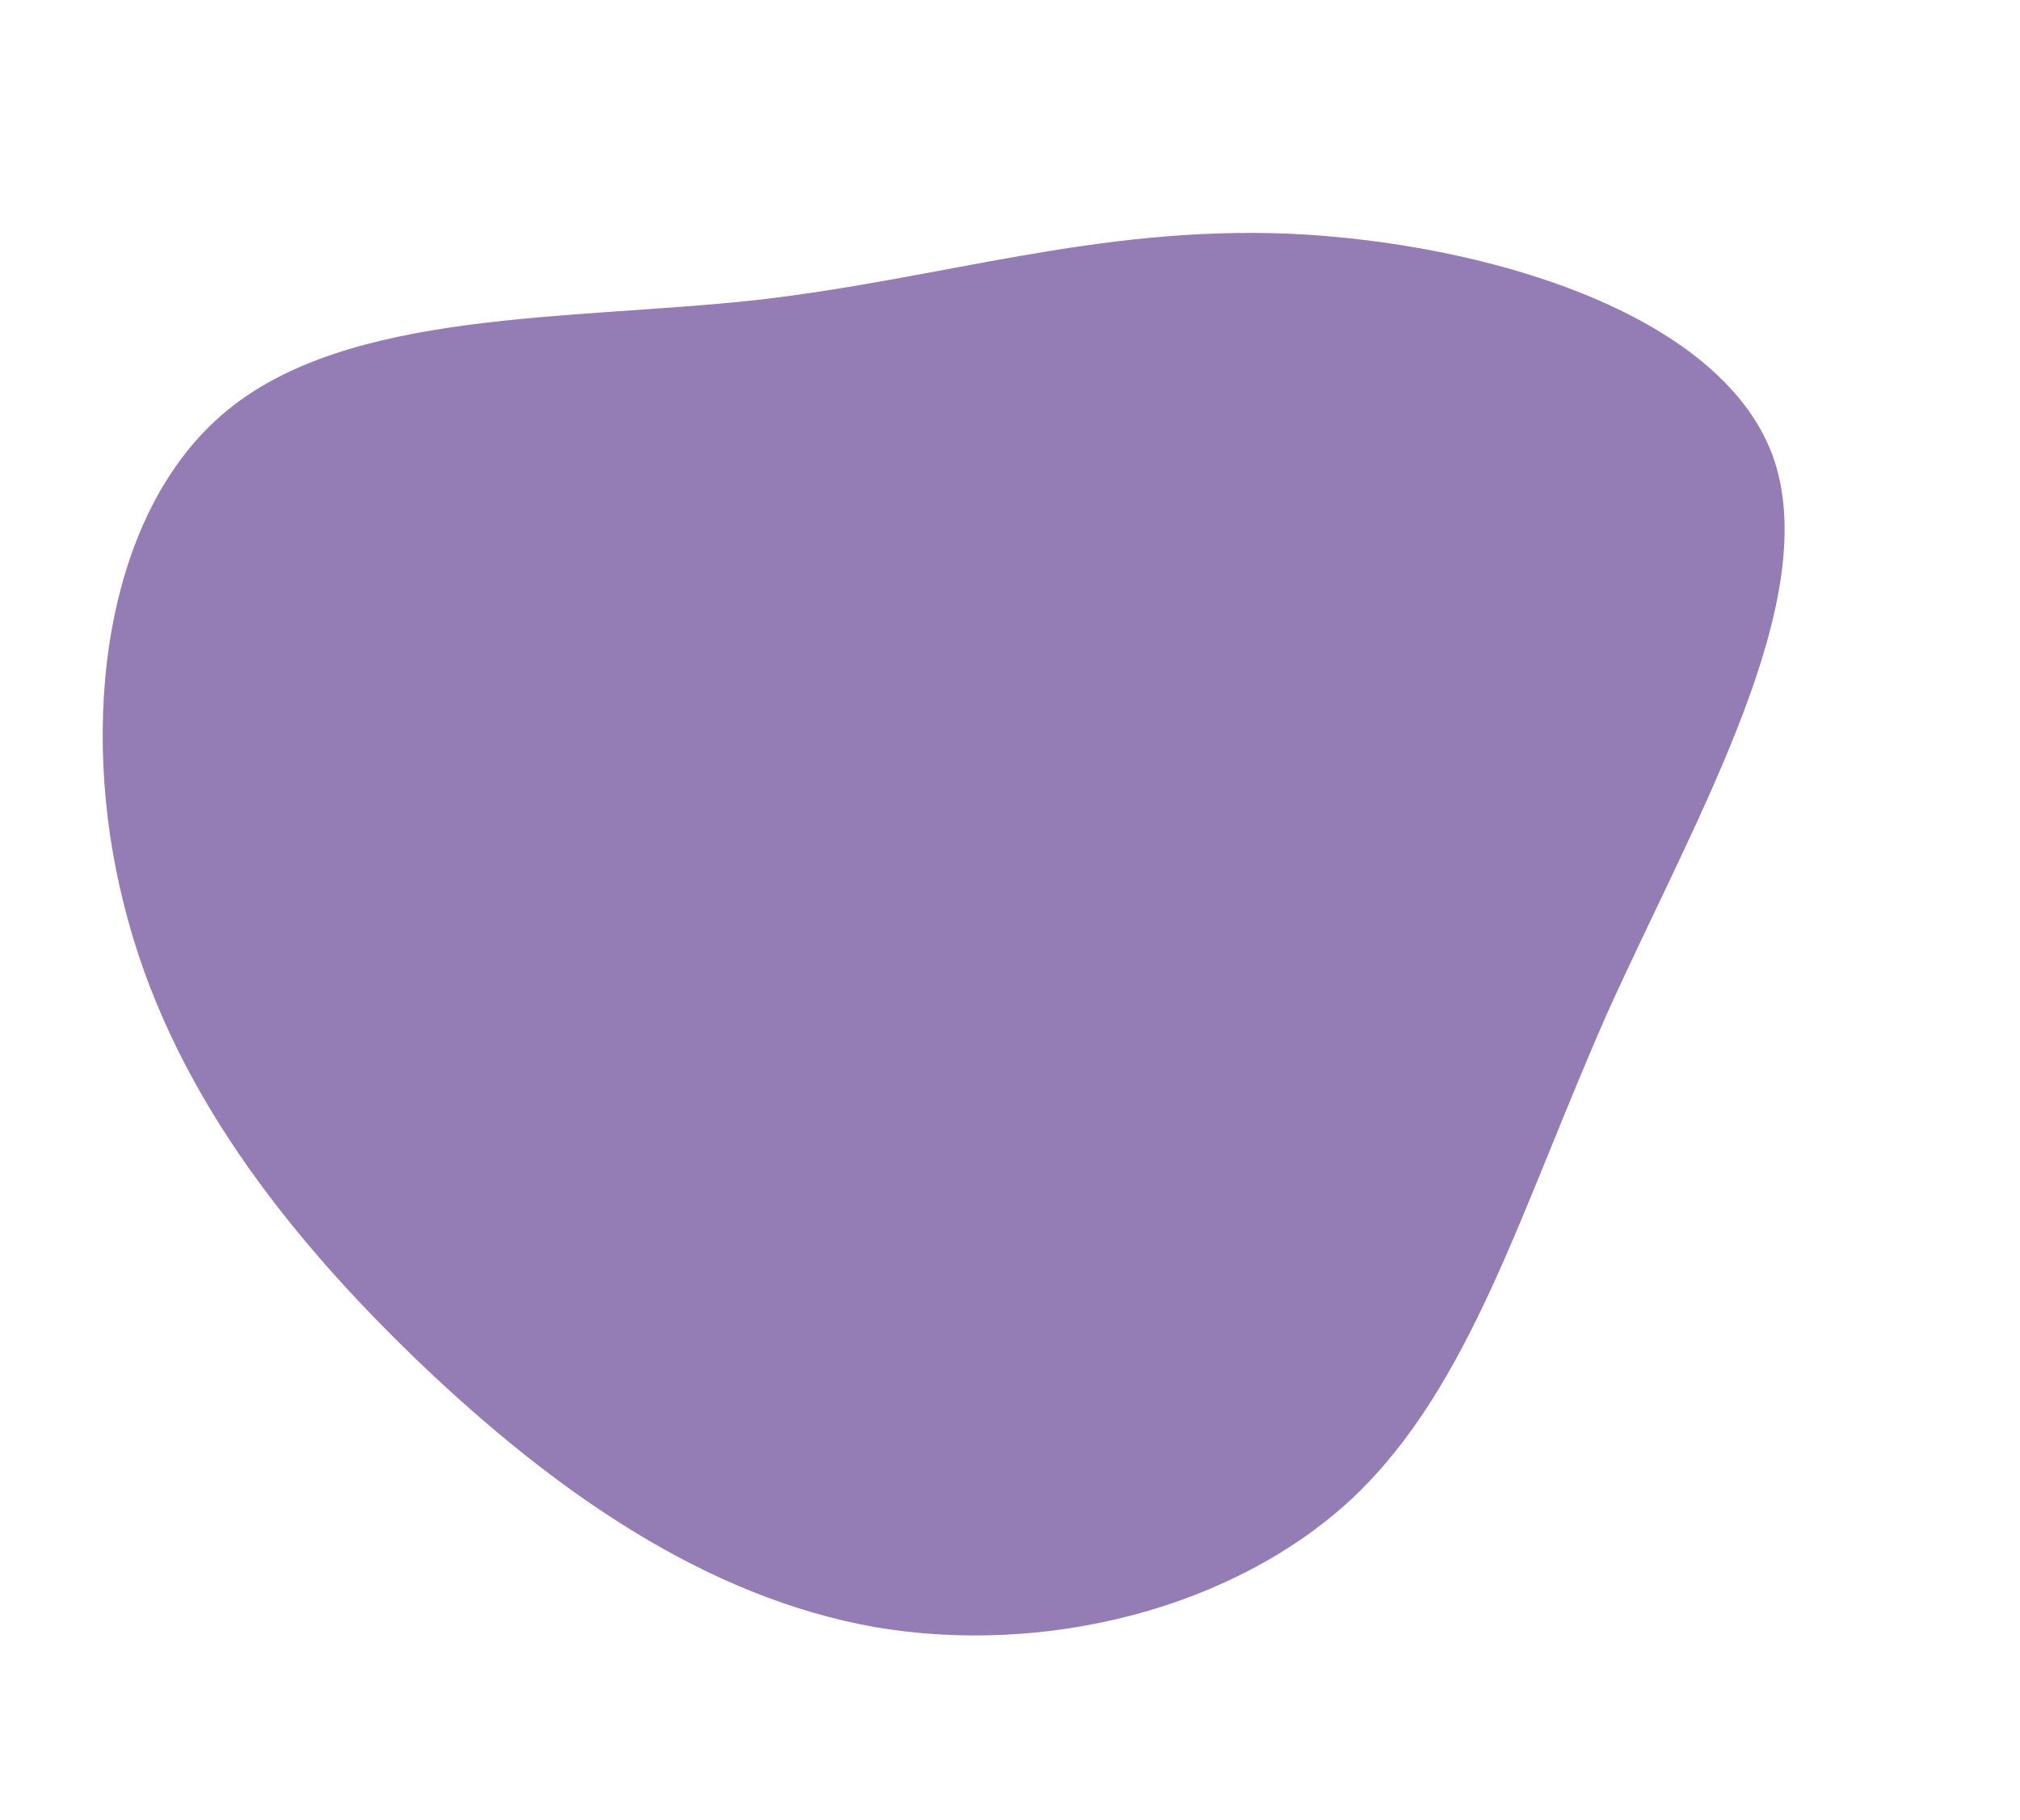 <?xml version="1.0" encoding="UTF-8"?> <svg xmlns="http://www.w3.org/2000/svg" width="655.887" height="590.738" viewBox="0 0 655.887 590.738"><path id="blob_3_" data-name="blob (3)" d="M353.787-12.554C413.96,6.626,481.654,47.995,486.543,97.261c4.513,49.266-53.779,106.43-98.156,160.585-44,54.531-74.464,106.054-121.1,131.251-46.634,24.821-109.815,23.693-160.585.376C55.933,365.781,17.573,319.9-13.641,268.753-44.856,217.23-69.3,160.442-68.172,99.893-67.42,39.345-41.471-24.965,5.539-46.4s114.7.376,175.253,9.778C240.964-27.6,293.615-31.358,353.787-12.554Z" transform="matrix(0.966, -0.259, 0.259, 0.966, 80.257, 179.625)" fill="#947cb5"></path></svg> 